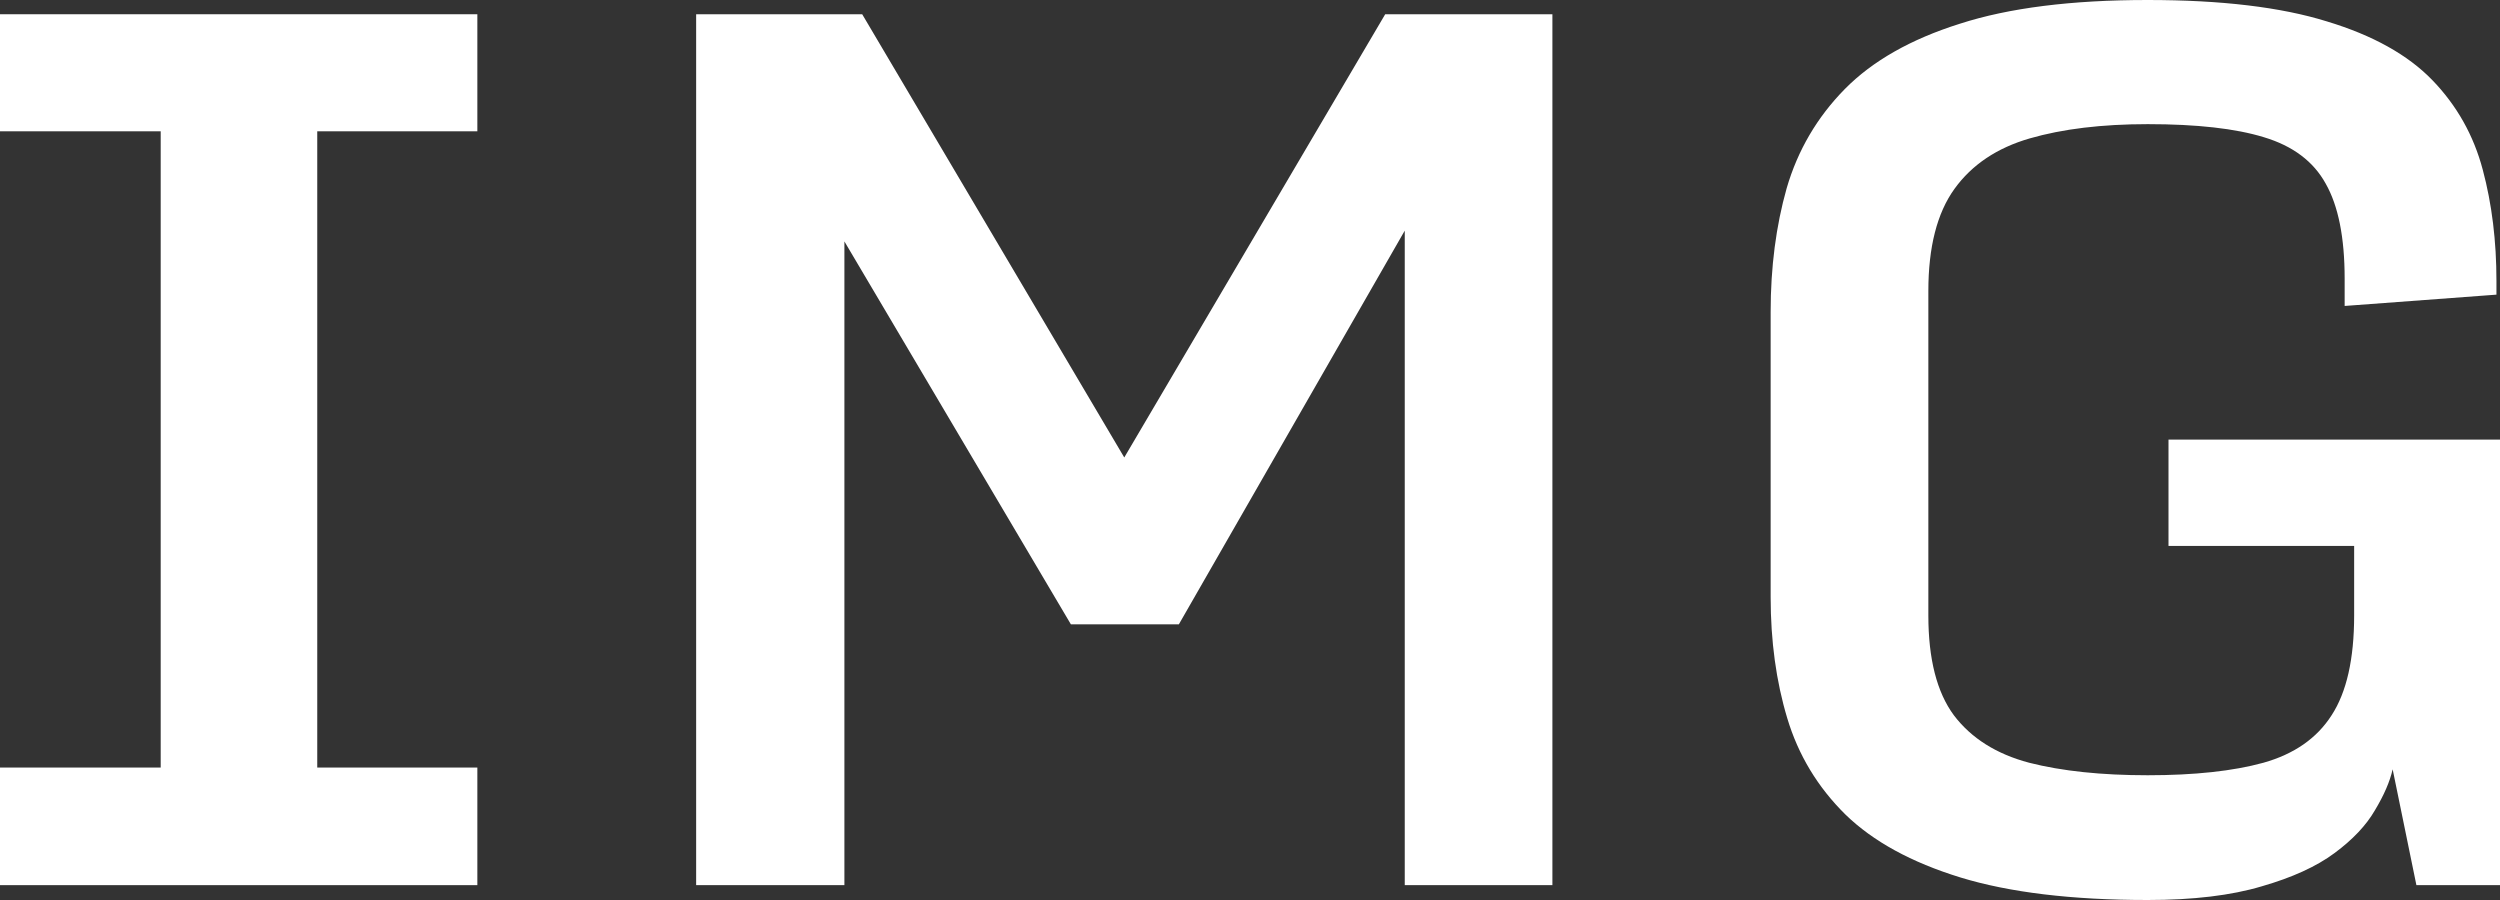 <svg width="50" height="18" viewBox="0 0 50 18" fill="none" xmlns="http://www.w3.org/2000/svg">
<rect x="0" y="0" width="50" height="18" fill="#333333" stroke="none"/>
<path d="M42.955 18C41.437 18 40.188 17.849 39.208 17.549C38.227 17.247 37.461 16.828 36.907 16.289C36.354 15.743 35.966 15.101 35.745 14.364C35.523 13.628 35.413 12.82 35.413 11.941V6.238C35.413 5.343 35.52 4.519 35.733 3.766C35.954 3.006 36.342 2.345 36.895 1.782C37.449 1.22 38.215 0.784 39.196 0.475C40.176 0.158 41.429 -3.8147e-06 42.955 -3.8147e-06C44.426 -3.8147e-06 45.62 0.143 46.537 0.428C47.454 0.705 48.158 1.097 48.648 1.604C49.138 2.111 49.474 2.709 49.656 3.398C49.838 4.079 49.929 4.82 49.929 5.62V5.893L46.893 6.119V5.572C46.893 4.749 46.766 4.115 46.513 3.671C46.268 3.228 45.857 2.919 45.28 2.745C44.711 2.57 43.936 2.483 42.955 2.483C42.038 2.483 41.252 2.578 40.595 2.768C39.939 2.958 39.437 3.295 39.089 3.778C38.741 4.261 38.567 4.943 38.567 5.822V12.309C38.567 13.18 38.737 13.845 39.077 14.305C39.425 14.764 39.927 15.081 40.584 15.255C41.24 15.422 42.03 15.505 42.955 15.505C43.888 15.505 44.659 15.422 45.268 15.255C45.885 15.081 46.339 14.764 46.632 14.305C46.932 13.845 47.083 13.18 47.083 12.309V10.919H43.37V8.792H50V17.703H48.328L47.853 15.386C47.798 15.632 47.679 15.905 47.498 16.206C47.324 16.507 47.055 16.792 46.691 17.061C46.328 17.331 45.841 17.552 45.233 17.727C44.624 17.909 43.865 18 42.955 18Z" fill="white"/>
<path d="M13.923 17.703V0.285H17.244L22.759 9.612H22.213L27.704 0.285H31.048V17.703H28.095V4.087L28.356 4.158L23.577 12.487H21.418L16.52 4.206L16.888 4.135V17.703H13.923Z" fill="white"/>
<path d="M0 15.351H3.214V2.626H0V0.285H9.547V2.626H6.345V15.351H9.547V17.703H0V15.351Z" fill="white"/>
</svg>
